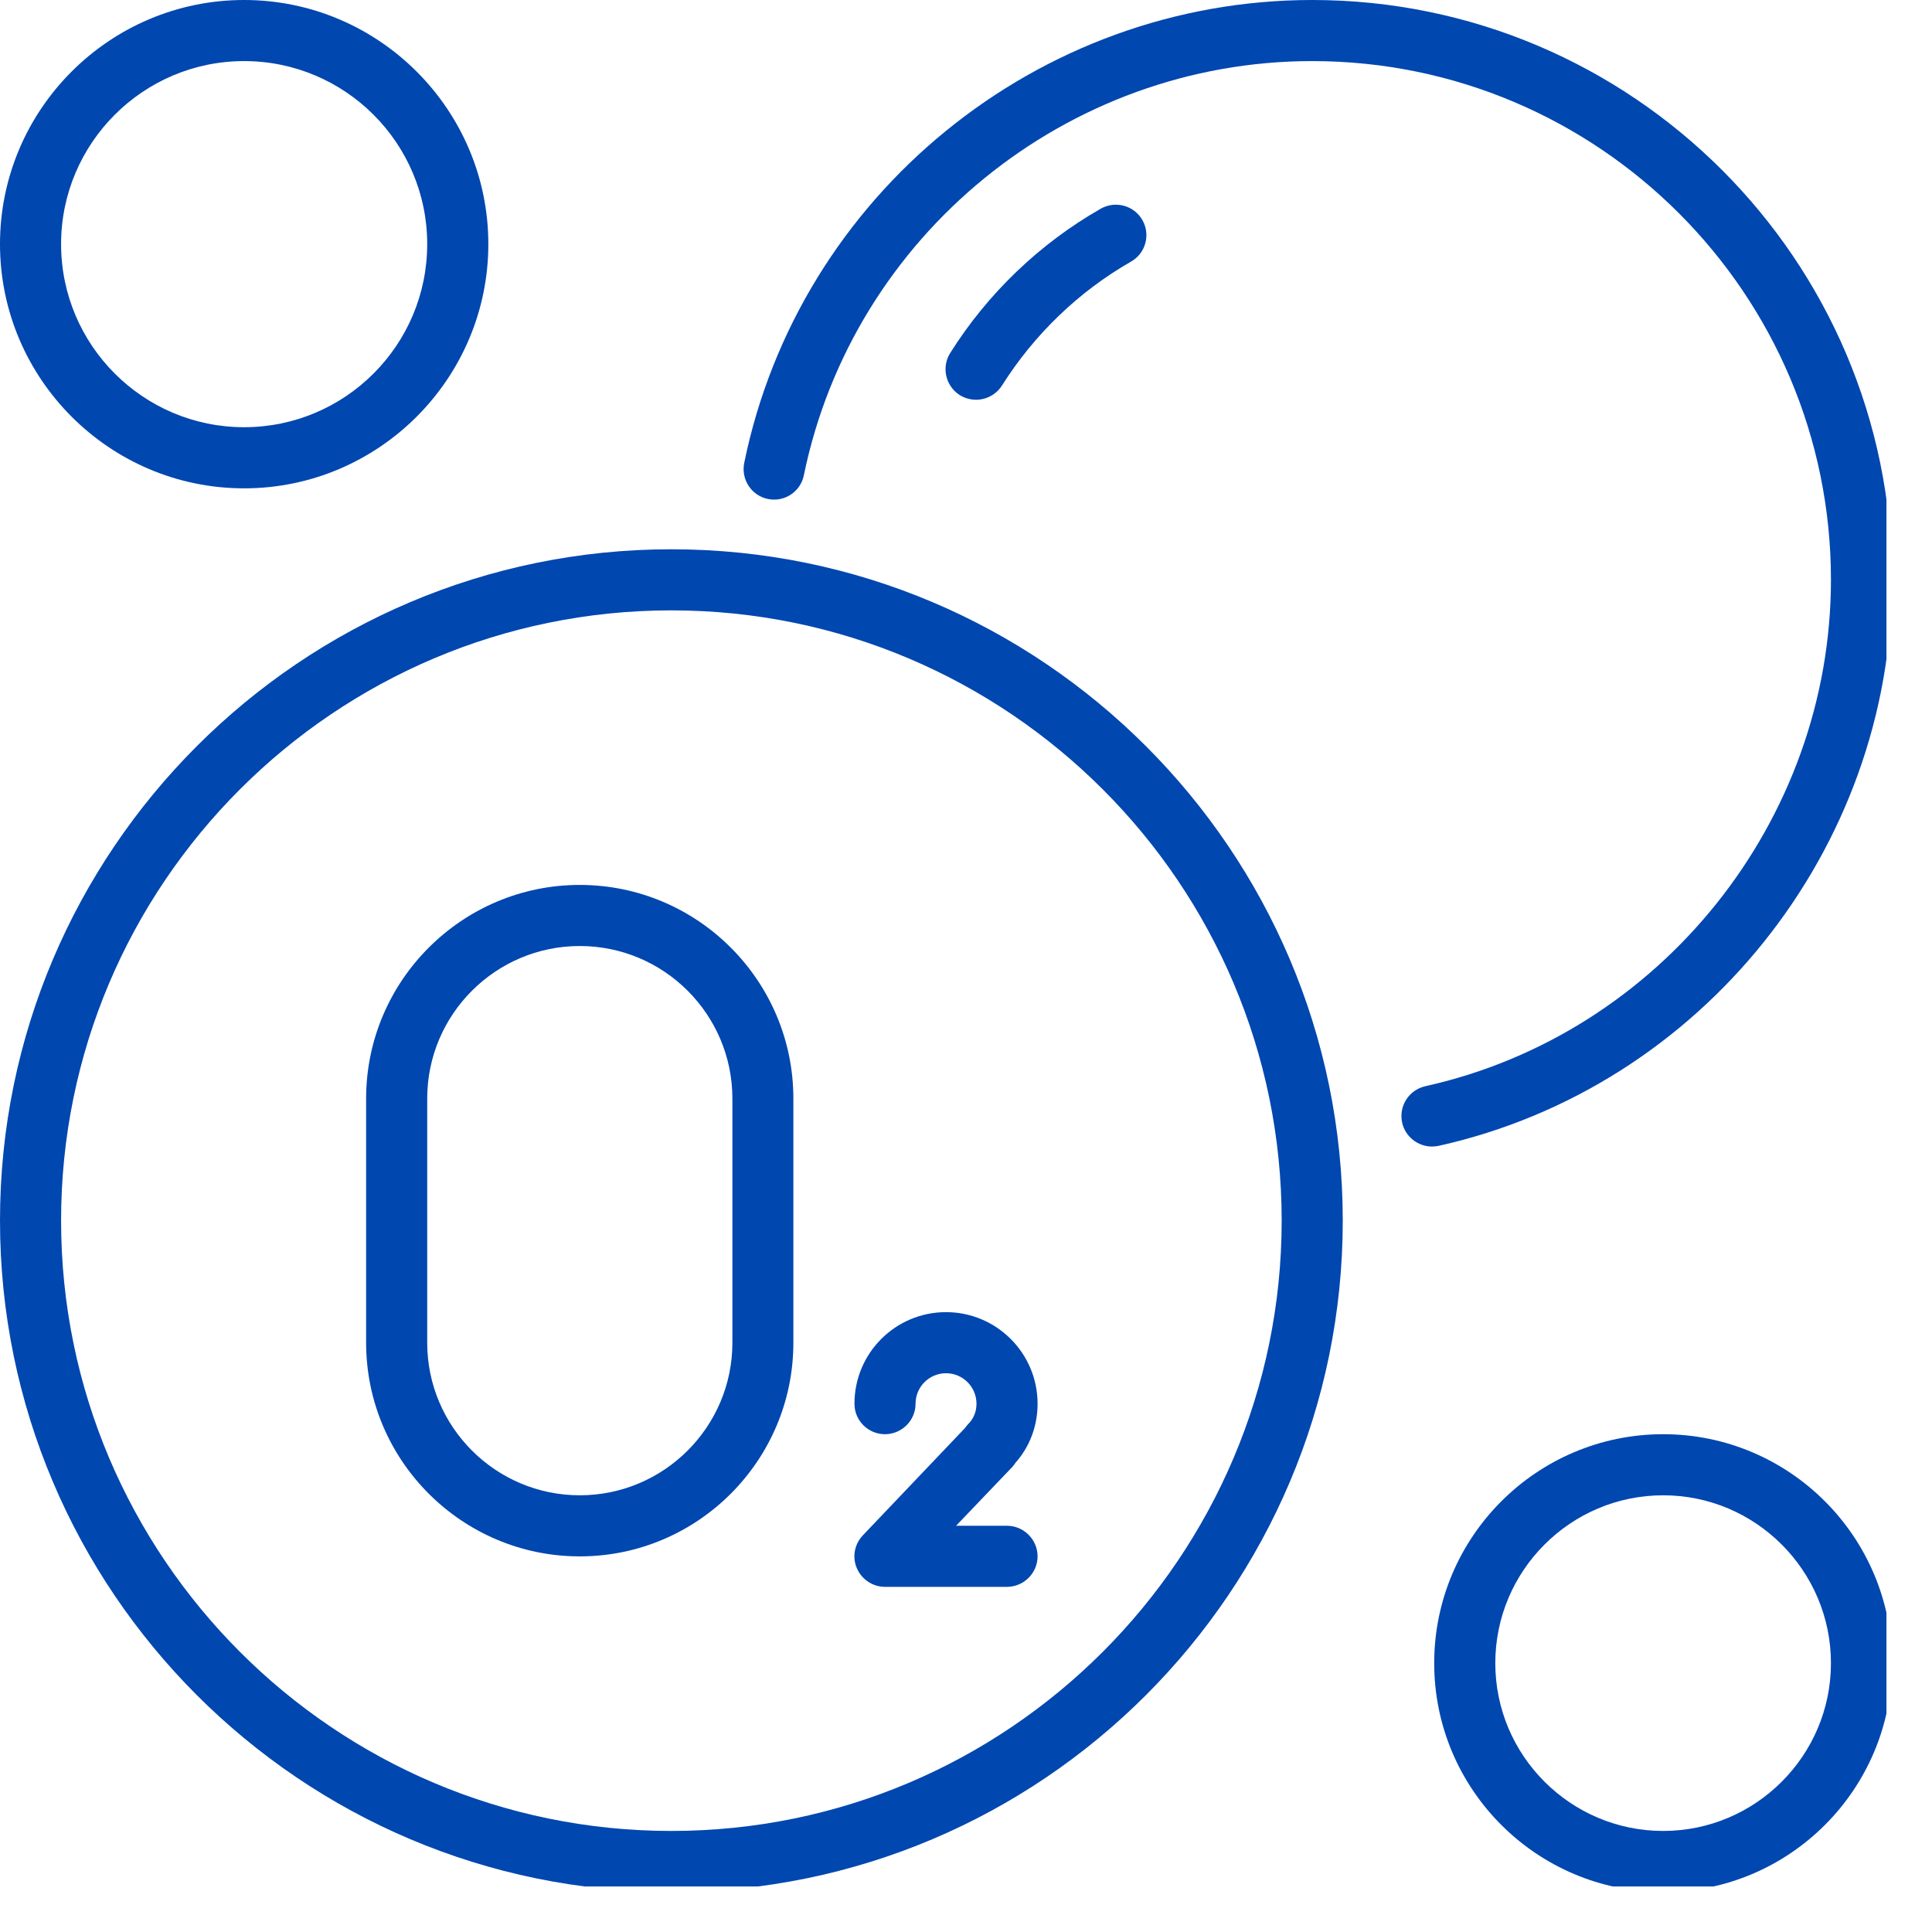 <?xml version="1.0" encoding="UTF-8"?> <svg xmlns="http://www.w3.org/2000/svg" xmlns:xlink="http://www.w3.org/1999/xlink" width="70" zoomAndPan="magnify" viewBox="0 0 52.5 52.5" height="70" preserveAspectRatio="xMidYMid meet" version="1.0"><defs><clipPath id="0f30ec047d"><path d="M 0 14 L 37 14 L 37 51.262 L 0 51.262 Z M 0 14 " clip-rule="nonzero"></path></clipPath><clipPath id="2834c15413"><path d="M 20 0 L 51.262 0 L 51.262 32 L 20 32 Z M 20 0 " clip-rule="nonzero"></path></clipPath><clipPath id="312463c054"><path d="M 38 38 L 51.262 38 L 51.262 51.262 L 38 51.262 Z M 38 38 " clip-rule="nonzero"></path></clipPath></defs><g clip-path="url(#0f30ec047d)"><path fill="#0047b0" d="M 18.242 16.586 C 9.098 16.586 1.66 24.023 1.66 33.168 C 1.66 42.312 9.098 49.754 18.242 49.754 C 27.387 49.754 34.828 42.312 34.828 33.168 C 34.828 24.023 27.387 16.586 18.242 16.586 Z M 18.242 51.414 C 8.184 51.414 0 43.23 0 33.168 C 0 23.109 8.184 14.926 18.242 14.926 C 28.305 14.926 36.488 23.109 36.488 33.168 C 36.488 43.23 28.305 51.414 18.242 51.414 " fill-opacity="1" fill-rule="nonzero"></path></g><g clip-path="url(#2834c15413)"><path fill="#0047b0" d="M 38.914 31.156 C 38.531 31.156 38.188 30.891 38.102 30.508 C 38.004 30.055 38.285 29.617 38.734 29.516 C 45.117 28.098 49.754 22.309 49.754 15.754 C 49.754 7.98 43.43 1.66 35.656 1.66 C 28.992 1.66 23.184 6.391 21.844 12.914 C 21.754 13.363 21.316 13.652 20.867 13.559 C 20.422 13.469 20.133 13.031 20.223 12.582 C 21.711 5.293 28.207 0 35.656 0 C 44.344 0 51.414 7.066 51.414 15.754 C 51.414 23.078 46.234 29.547 39.094 31.137 C 39.031 31.148 38.973 31.156 38.914 31.156 " fill-opacity="1" fill-rule="nonzero"></path></g><path fill="#0047b0" d="M 26.523 10.863 C 26.371 10.863 26.219 10.82 26.082 10.738 C 25.695 10.492 25.578 9.98 25.82 9.594 C 26.836 7.977 28.254 6.617 29.91 5.672 C 30.309 5.445 30.816 5.582 31.043 5.98 C 31.27 6.375 31.133 6.883 30.734 7.109 C 29.312 7.922 28.102 9.09 27.227 10.477 C 27.066 10.727 26.797 10.863 26.523 10.863 " fill-opacity="1" fill-rule="nonzero"></path><path fill="#0047b0" d="M 6.633 1.66 C 3.891 1.66 1.66 3.891 1.66 6.633 C 1.66 9.379 3.891 11.609 6.633 11.609 C 9.379 11.609 11.609 9.379 11.609 6.633 C 11.609 3.891 9.379 1.66 6.633 1.66 Z M 6.633 13.27 C 2.977 13.27 0 10.289 0 6.633 C 0 2.977 2.977 0 6.633 0 C 10.289 0 13.27 2.977 13.27 6.633 C 13.27 10.289 10.289 13.27 6.633 13.27 " fill-opacity="1" fill-rule="nonzero"></path><g clip-path="url(#312463c054)"><path fill="#0047b0" d="M 45.195 40.633 C 42.68 40.633 40.633 42.68 40.633 45.195 C 40.633 47.707 42.68 49.754 45.195 49.754 C 47.707 49.754 49.754 47.707 49.754 45.195 C 49.754 42.68 47.707 40.633 45.195 40.633 Z M 45.195 51.414 C 41.762 51.414 38.973 48.625 38.973 45.195 C 38.973 41.762 41.762 38.973 45.195 38.973 C 48.625 38.973 51.414 41.762 51.414 45.195 C 51.414 48.625 48.625 51.414 45.195 51.414 " fill-opacity="1" fill-rule="nonzero"></path></g><path fill="#0047b0" d="M 15.754 25.707 C 13.469 25.707 11.609 27.566 11.609 29.852 L 11.609 36.488 C 11.609 38.773 13.469 40.633 15.754 40.633 C 18.043 40.633 19.902 38.773 19.902 36.488 L 19.902 29.852 C 19.902 27.566 18.043 25.707 15.754 25.707 Z M 15.754 42.293 C 12.555 42.293 9.949 39.688 9.949 36.488 L 9.949 29.852 C 9.949 26.652 12.555 24.047 15.754 24.047 C 18.957 24.047 21.559 26.652 21.559 29.852 L 21.559 36.488 C 21.559 39.688 18.957 42.293 15.754 42.293 " fill-opacity="1" fill-rule="nonzero"></path><path fill="#0047b0" d="M 27.363 43.121 L 24.047 43.121 C 23.719 43.121 23.418 42.922 23.285 42.617 C 23.152 42.312 23.219 41.961 23.449 41.719 L 26.219 38.809 C 26.246 38.77 26.277 38.73 26.312 38.695 C 26.457 38.551 26.535 38.359 26.535 38.145 C 26.535 37.688 26.164 37.316 25.707 37.316 C 25.25 37.316 24.879 37.688 24.879 38.145 C 24.879 38.602 24.504 38.973 24.047 38.973 C 23.59 38.973 23.219 38.602 23.219 38.145 C 23.219 36.77 24.332 35.656 25.707 35.656 C 27.078 35.656 28.195 36.77 28.195 38.145 C 28.195 38.746 27.984 39.312 27.594 39.75 C 27.57 39.789 27.539 39.824 27.508 39.863 L 25.98 41.461 L 27.363 41.461 C 27.82 41.461 28.195 41.836 28.195 42.293 C 28.195 42.746 27.82 43.121 27.363 43.121 " fill-opacity="1" fill-rule="nonzero"></path></svg> 